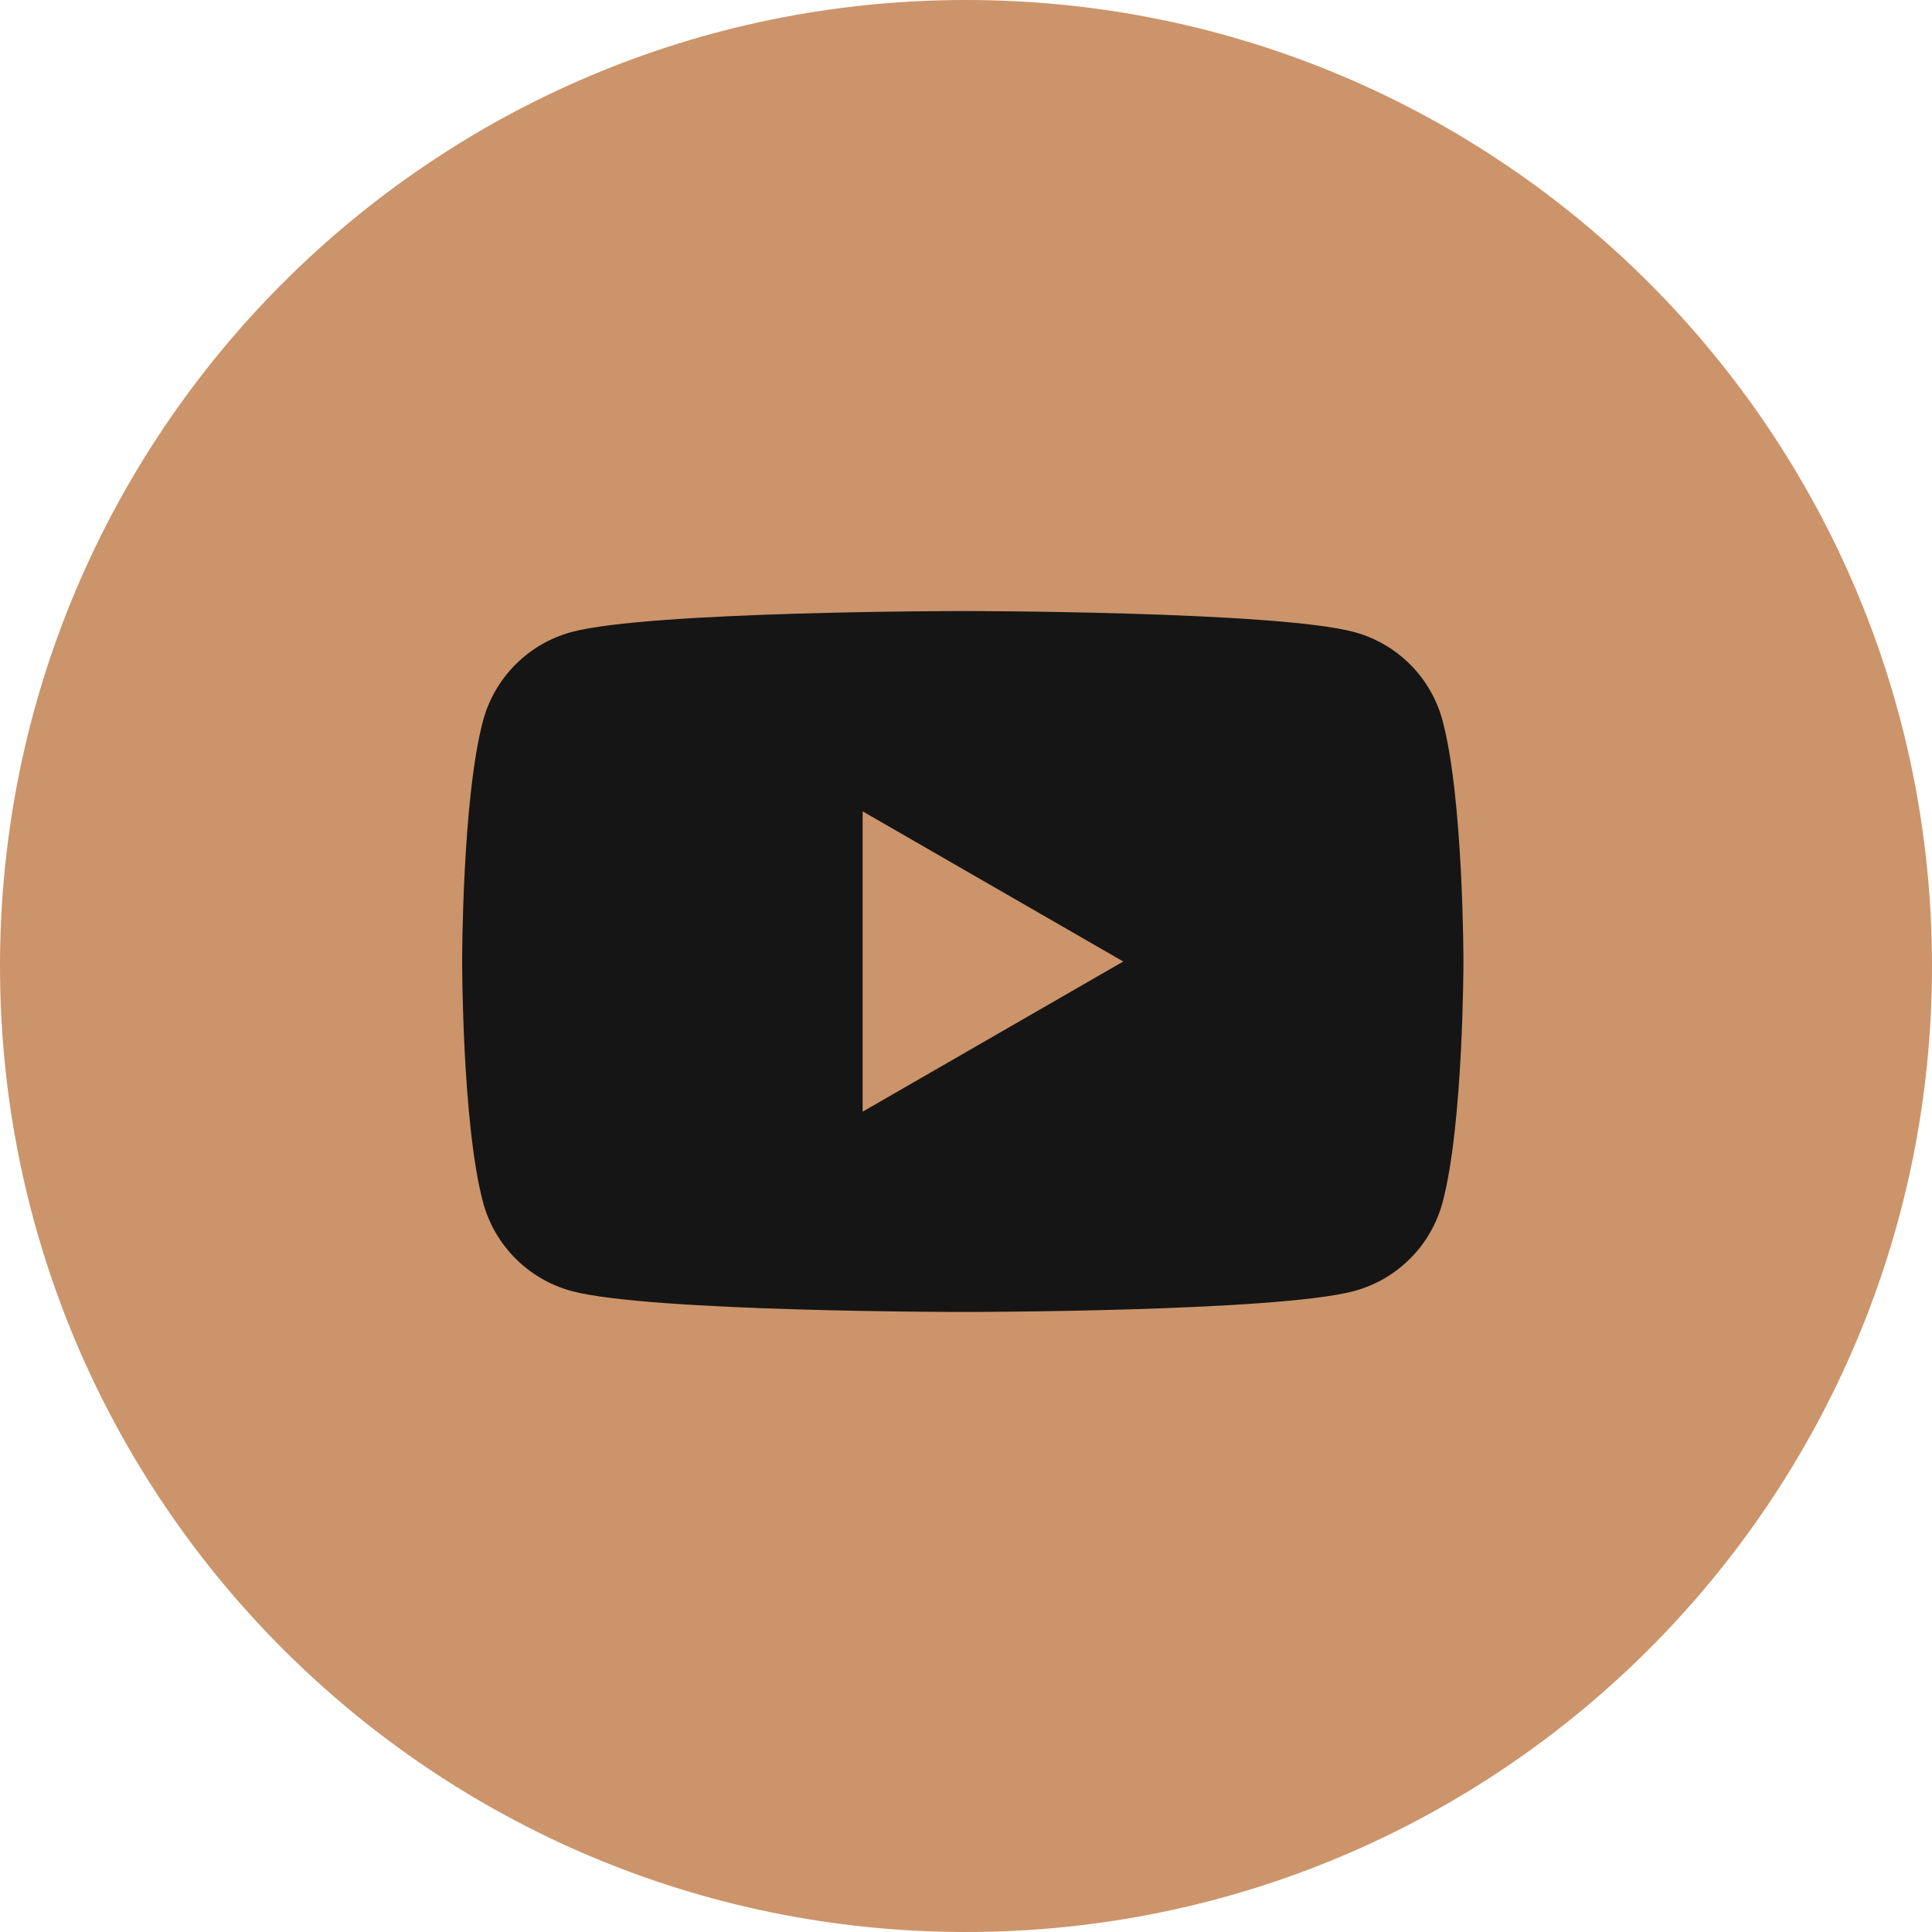 <?xml version="1.0" encoding="UTF-8"?> <svg xmlns="http://www.w3.org/2000/svg" width="40" height="40" viewBox="0 0 40 40" fill="none"> <g clip-path="url(#clip0_20_22)"> <path d="M20 40C31.046 40 40 31.046 40 20C40 8.954 31.046 0 20 0C8.954 0 0 8.954 0 20C0 31.046 8.954 40 20 40Z" fill="#CC946A"></path> <path d="M29.866 14.917C29.748 14.478 29.517 14.078 29.195 13.756C28.873 13.434 28.473 13.203 28.034 13.085C26.419 12.651 19.935 12.651 19.935 12.651C19.935 12.651 13.451 12.651 11.834 13.085C11.396 13.204 10.995 13.435 10.674 13.757C10.352 14.079 10.121 14.479 10.002 14.917C9.568 16.534 9.568 19.907 9.568 19.907C9.568 19.907 9.568 23.28 10.002 24.897C10.121 25.336 10.352 25.736 10.674 26.057C10.995 26.379 11.396 26.611 11.834 26.73C13.451 27.163 19.935 27.163 19.935 27.163C19.935 27.163 26.417 27.163 28.034 26.73C28.473 26.612 28.873 26.38 29.195 26.058C29.517 25.737 29.748 25.336 29.866 24.897C30.299 23.28 30.299 19.907 30.299 19.907C30.299 19.907 30.299 16.534 29.866 14.917ZM17.86 23.016V16.798L23.256 19.907L17.86 23.016Z" fill="#151515"></path> </g> <defs> <clipPath id="clip0_20_22"> <rect width="40" height="40" fill="white"></rect> </clipPath> </defs> </svg> 